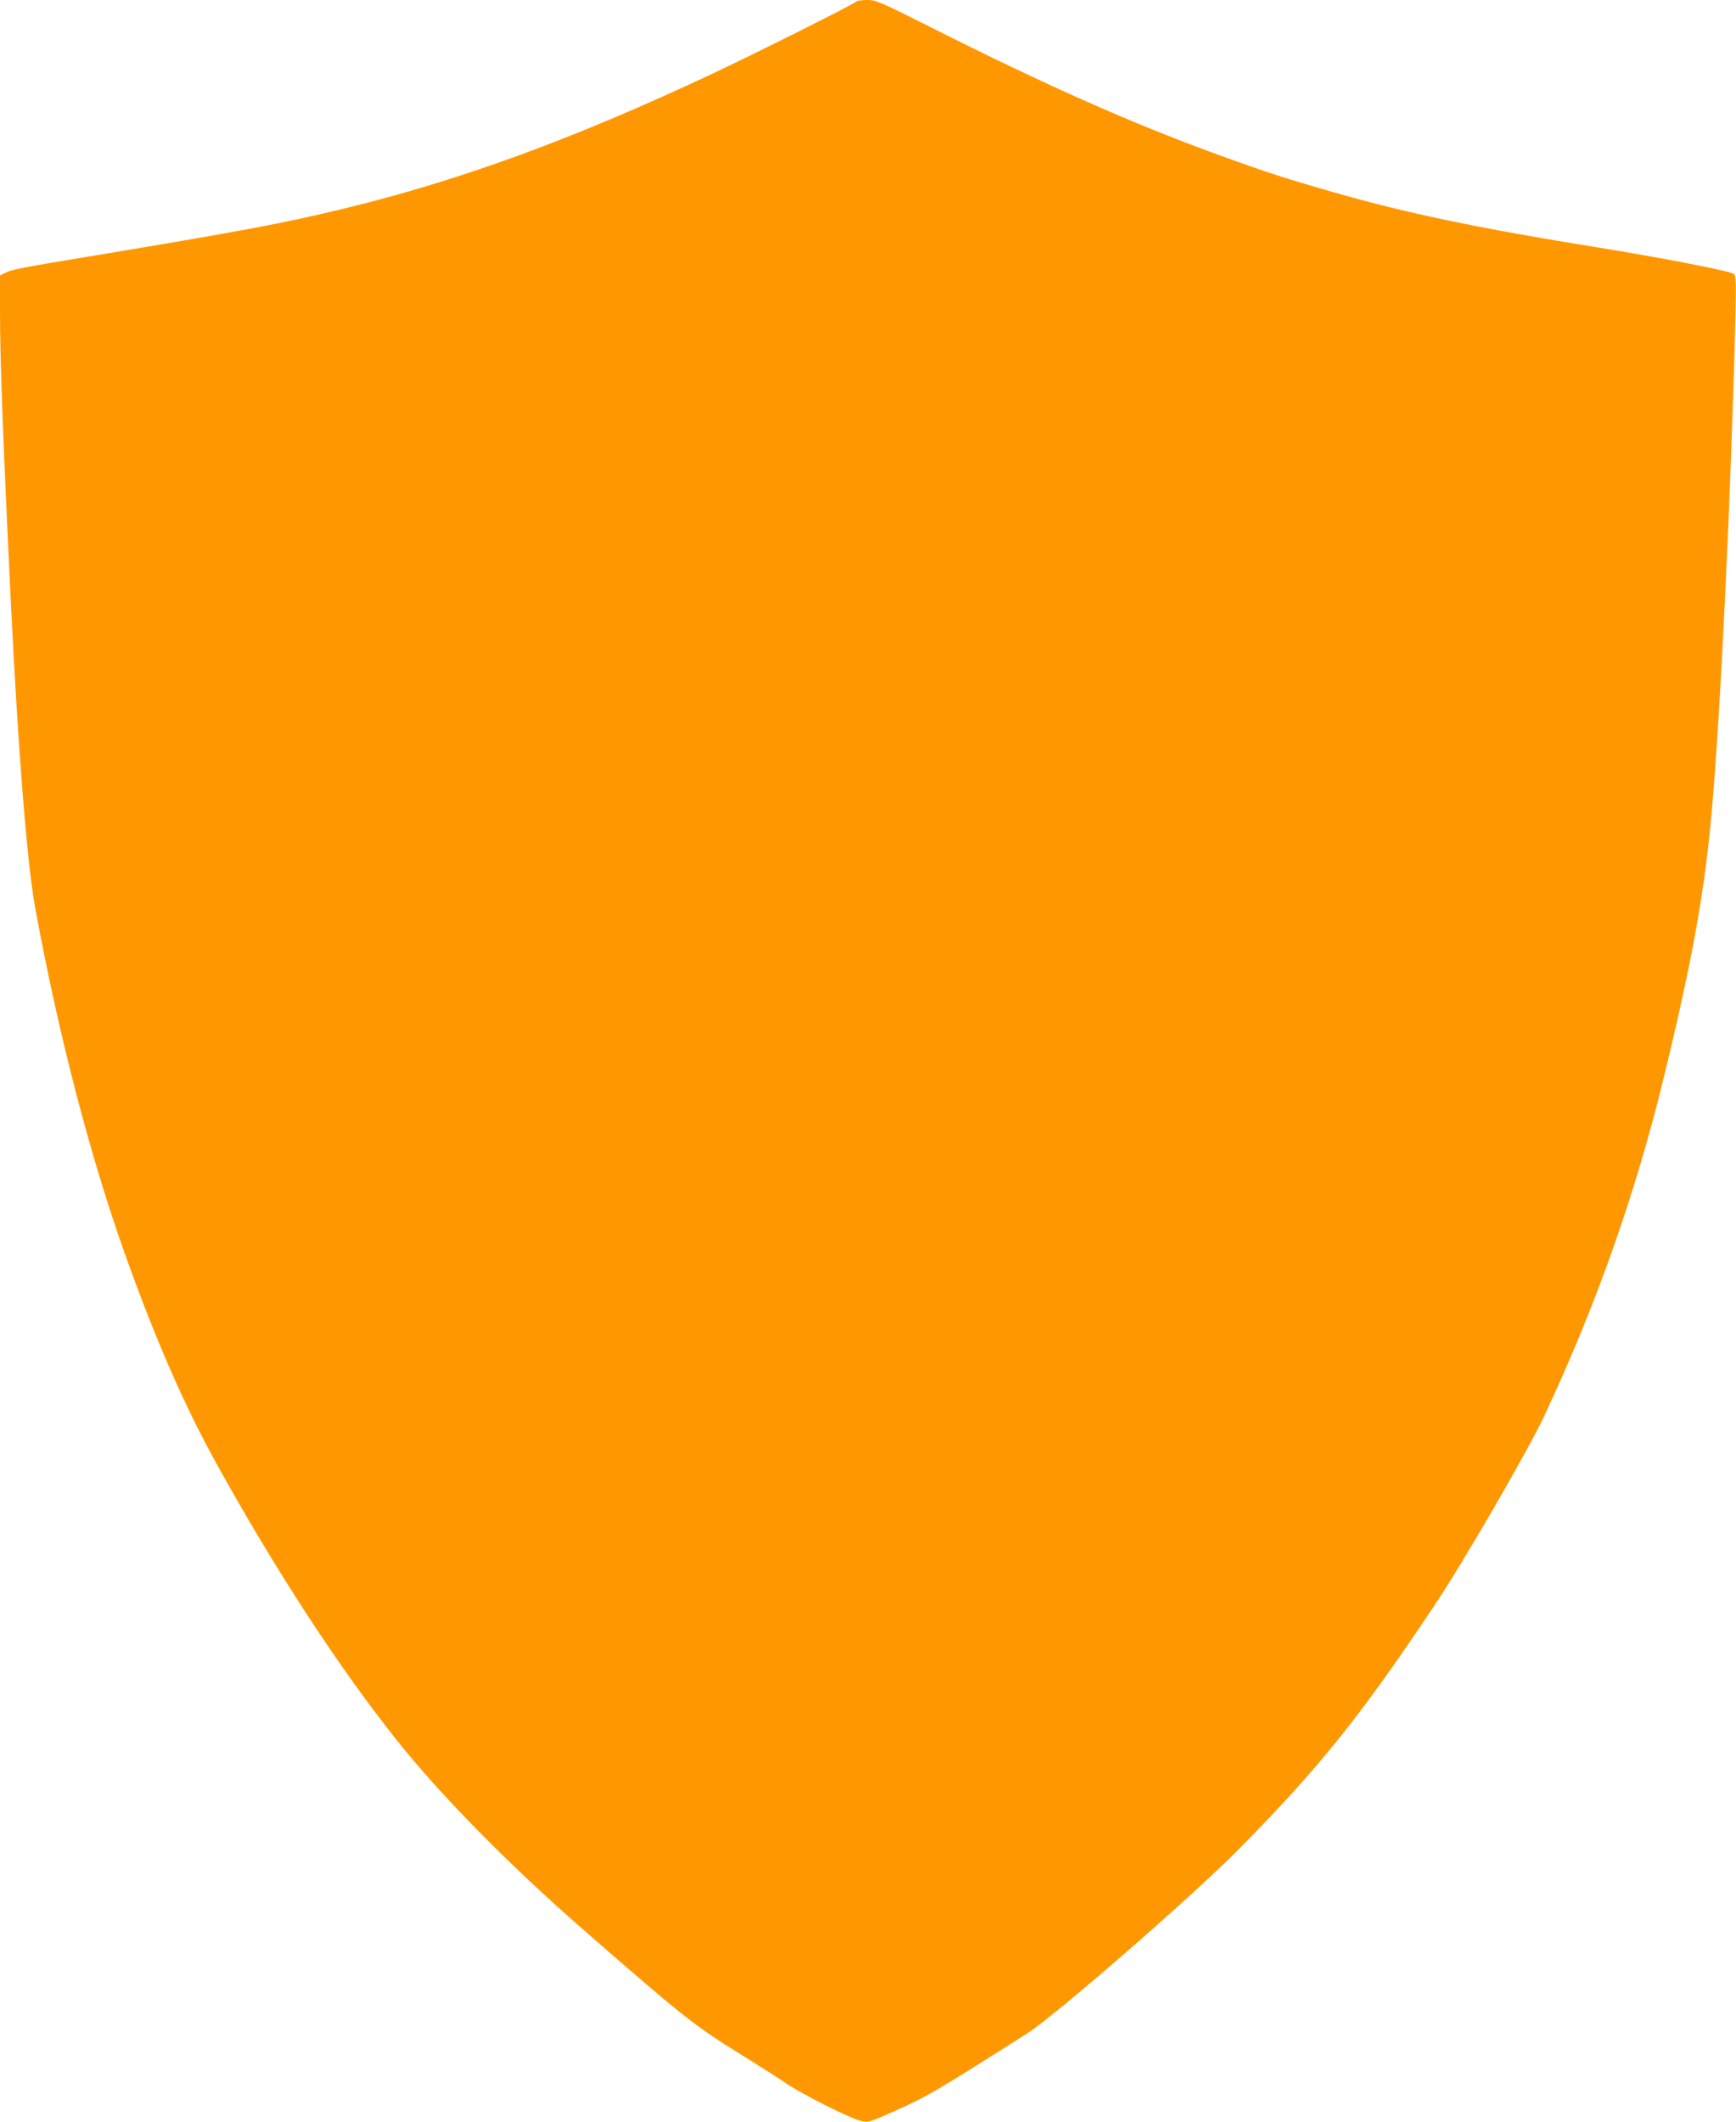 <?xml version="1.0" standalone="no"?>
<!DOCTYPE svg PUBLIC "-//W3C//DTD SVG 20010904//EN"
 "http://www.w3.org/TR/2001/REC-SVG-20010904/DTD/svg10.dtd">
<svg version="1.0" xmlns="http://www.w3.org/2000/svg"
 width="1047pt" height="1280pt" viewBox="0 0 1047 1280"
 preserveAspectRatio="xMidYMid meet">
<g transform="translate(0,1280) scale(0.1,-0.1)"
fill="#ff9800" stroke="none">
<path d="M5165 12791 c-19 -18 -605 -312 -880 -441 -831 -390 -1512 -639
-2218 -810 -365 -88 -606 -133 -1489 -280 -461 -76 -509 -86 -550 -107 l-28
-14 0 -217 c0 -287 18 -772 65 -1747 43 -884 98 -1578 146 -1844 139 -760 332
-1506 545 -2101 179 -502 355 -906 546 -1251 354 -641 733 -1223 1084 -1666
268 -338 684 -761 1135 -1154 595 -520 674 -582 952 -753 103 -64 224 -141
268 -171 93 -64 382 -210 449 -226 44 -12 49 -10 175 45 226 100 262 121 827
480 176 112 1007 836 1289 1123 479 486 727 796 1168 1457 174 259 565 934
664 1145 313 667 552 1344 722 2045 173 713 246 1118 289 1606 53 594 117
1937 142 2960 6 232 4 267 -9 278 -21 17 -448 100 -835 162 -713 115 -1133
203 -1581 331 -289 83 -392 116 -695 226 -507 184 -1032 416 -1715 760 -324
163 -347 173 -400 173 -32 0 -61 -4 -66 -9z"/>
</g>
</svg>
